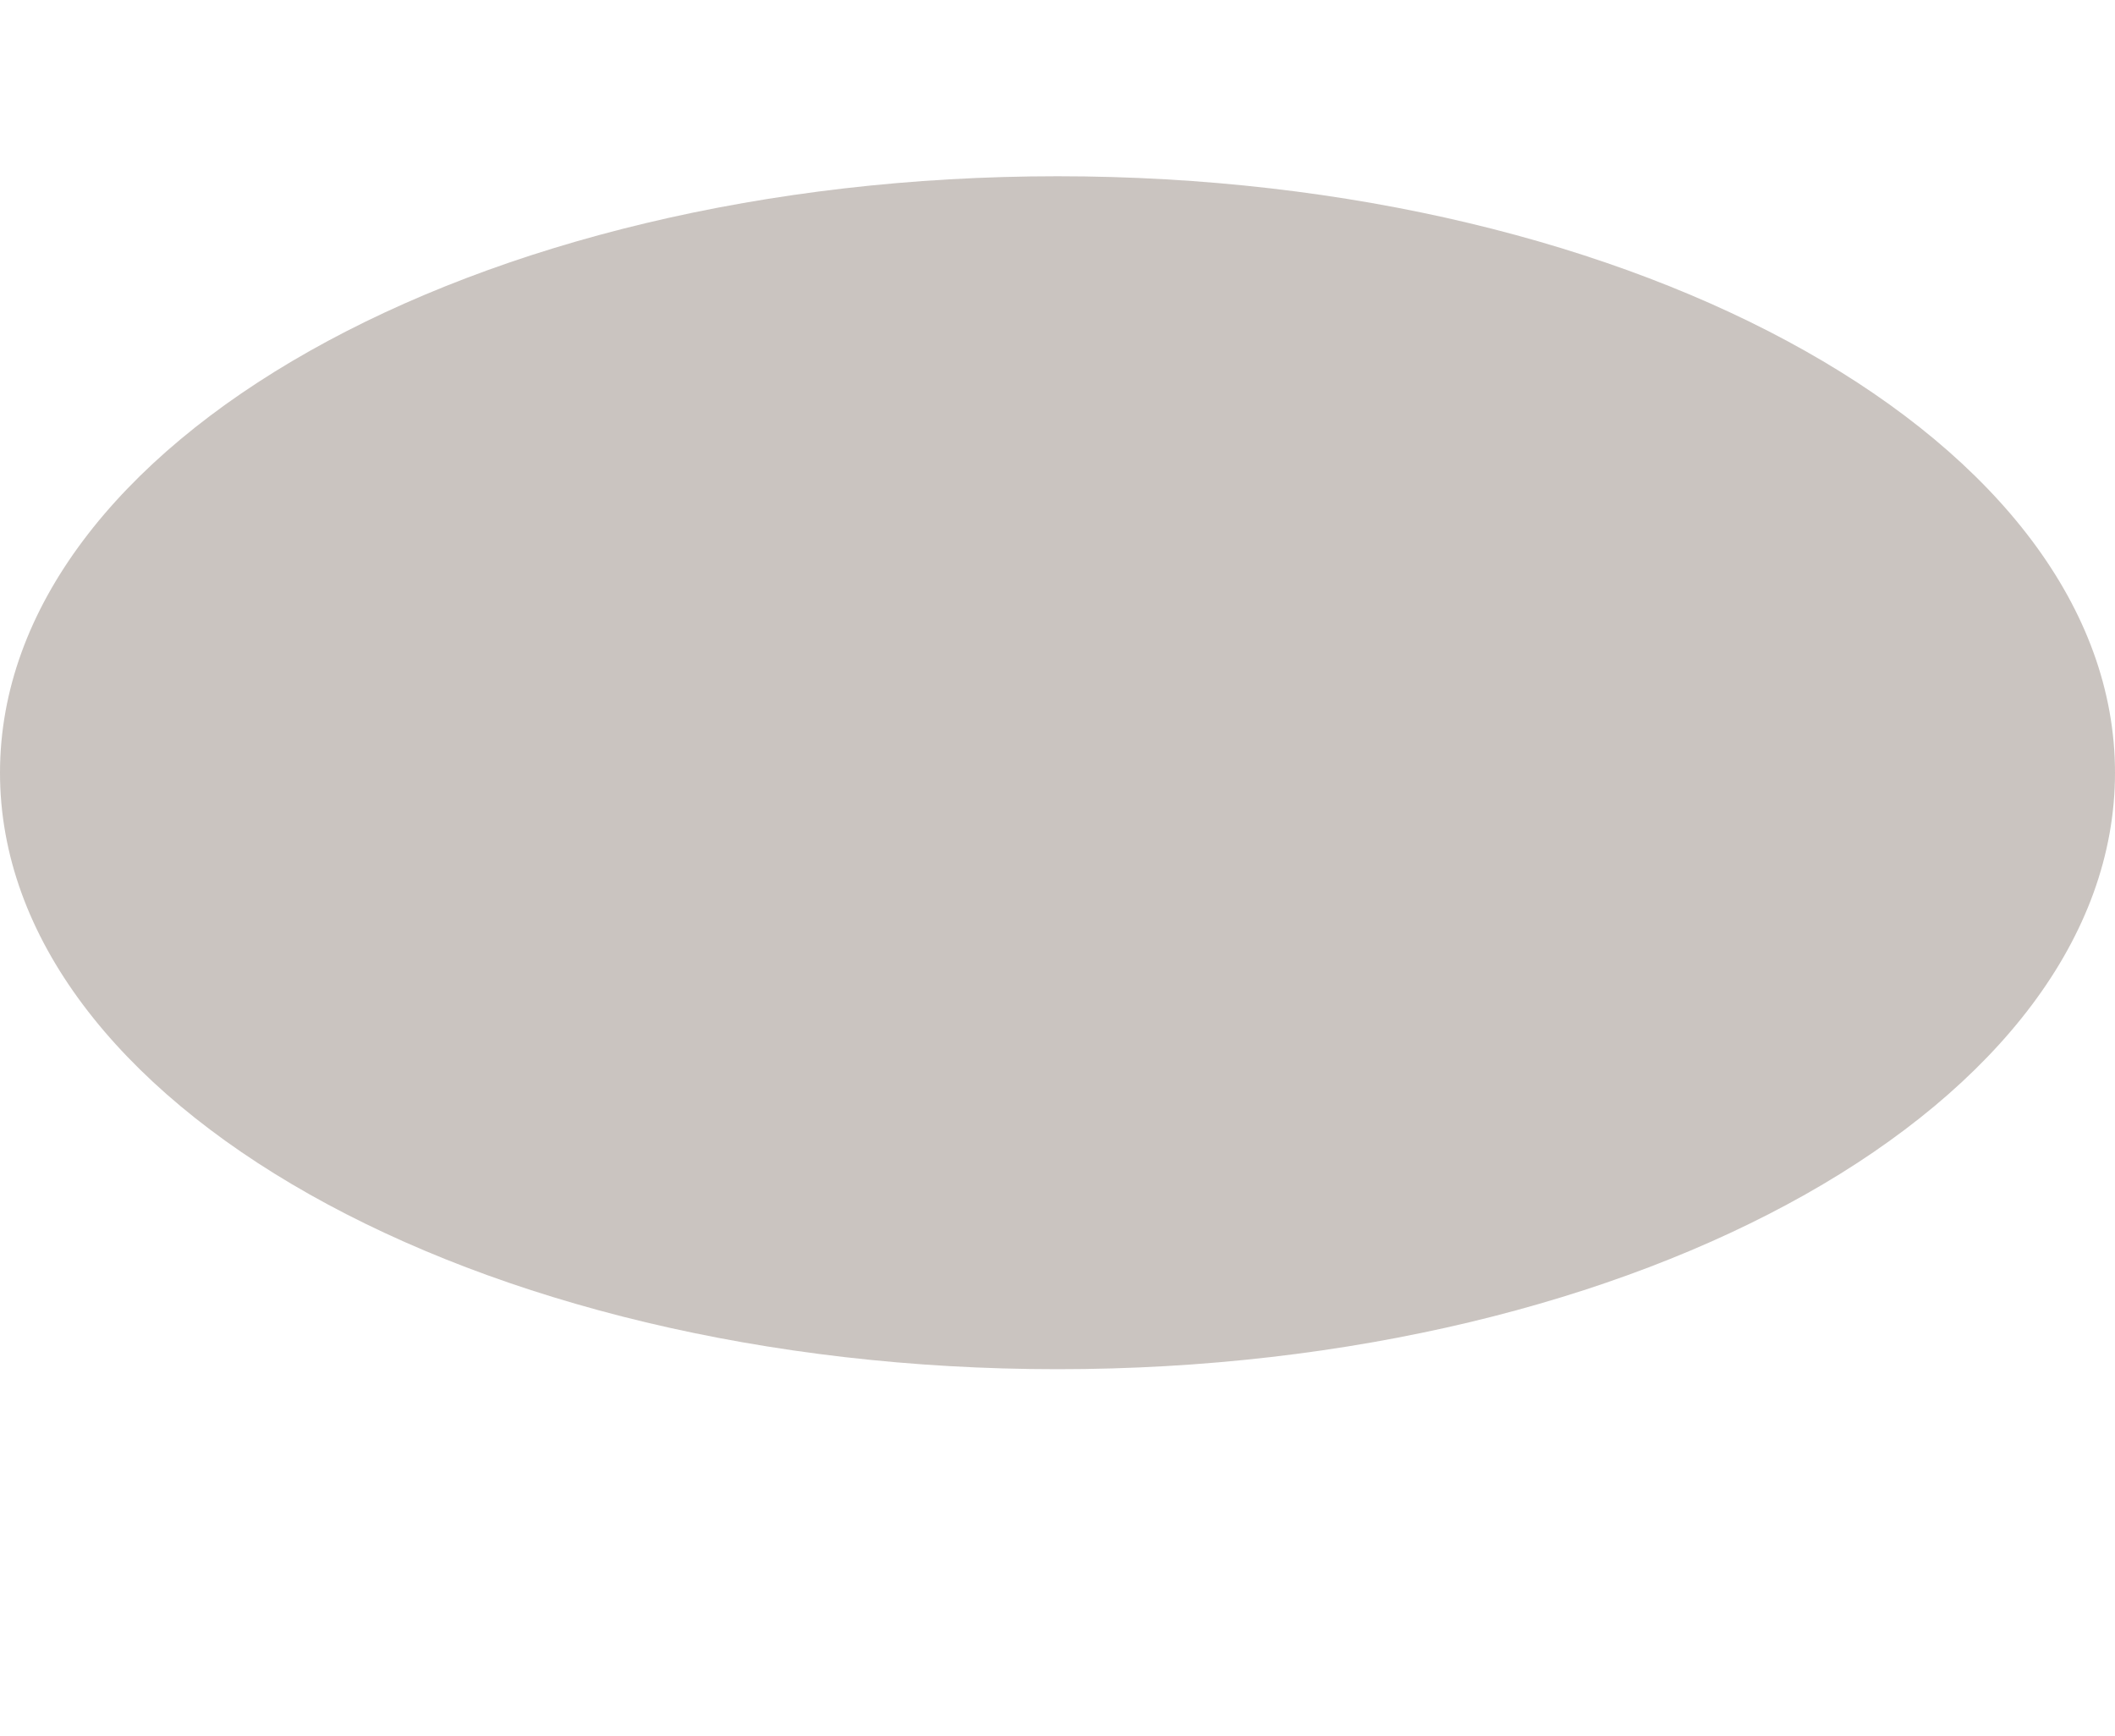 <?xml version="1.0" encoding="UTF-8"?> <svg xmlns="http://www.w3.org/2000/svg" width="480" height="394" viewBox="0 0 480 394" fill="none"><g opacity="0.25" filter="url(#filter0_f_606_5675)"><path d="M240 40C372.548 40 480 100.607 480 175.369C480 250.132 372.548 310.739 240 310.739C107.452 310.739 -8.91534e-07 250.132 0 175.369C8.91534e-07 100.607 107.452 40 240 40Z" fill="#2B1404"></path></g><defs><filter id="filter0_f_606_5675" x="-82.759" y="-42.759" width="645.517" height="436.259" filterUnits="userSpaceOnUse" color-interpolation-filters="sRGB"><feFlood flood-opacity="0" result="BackgroundImageFix"></feFlood><feBlend mode="normal" in="SourceGraphic" in2="BackgroundImageFix" result="shape"></feBlend><feGaussianBlur stdDeviation="41.379" result="effect1_foregroundBlur_606_5675"></feGaussianBlur></filter></defs></svg> 